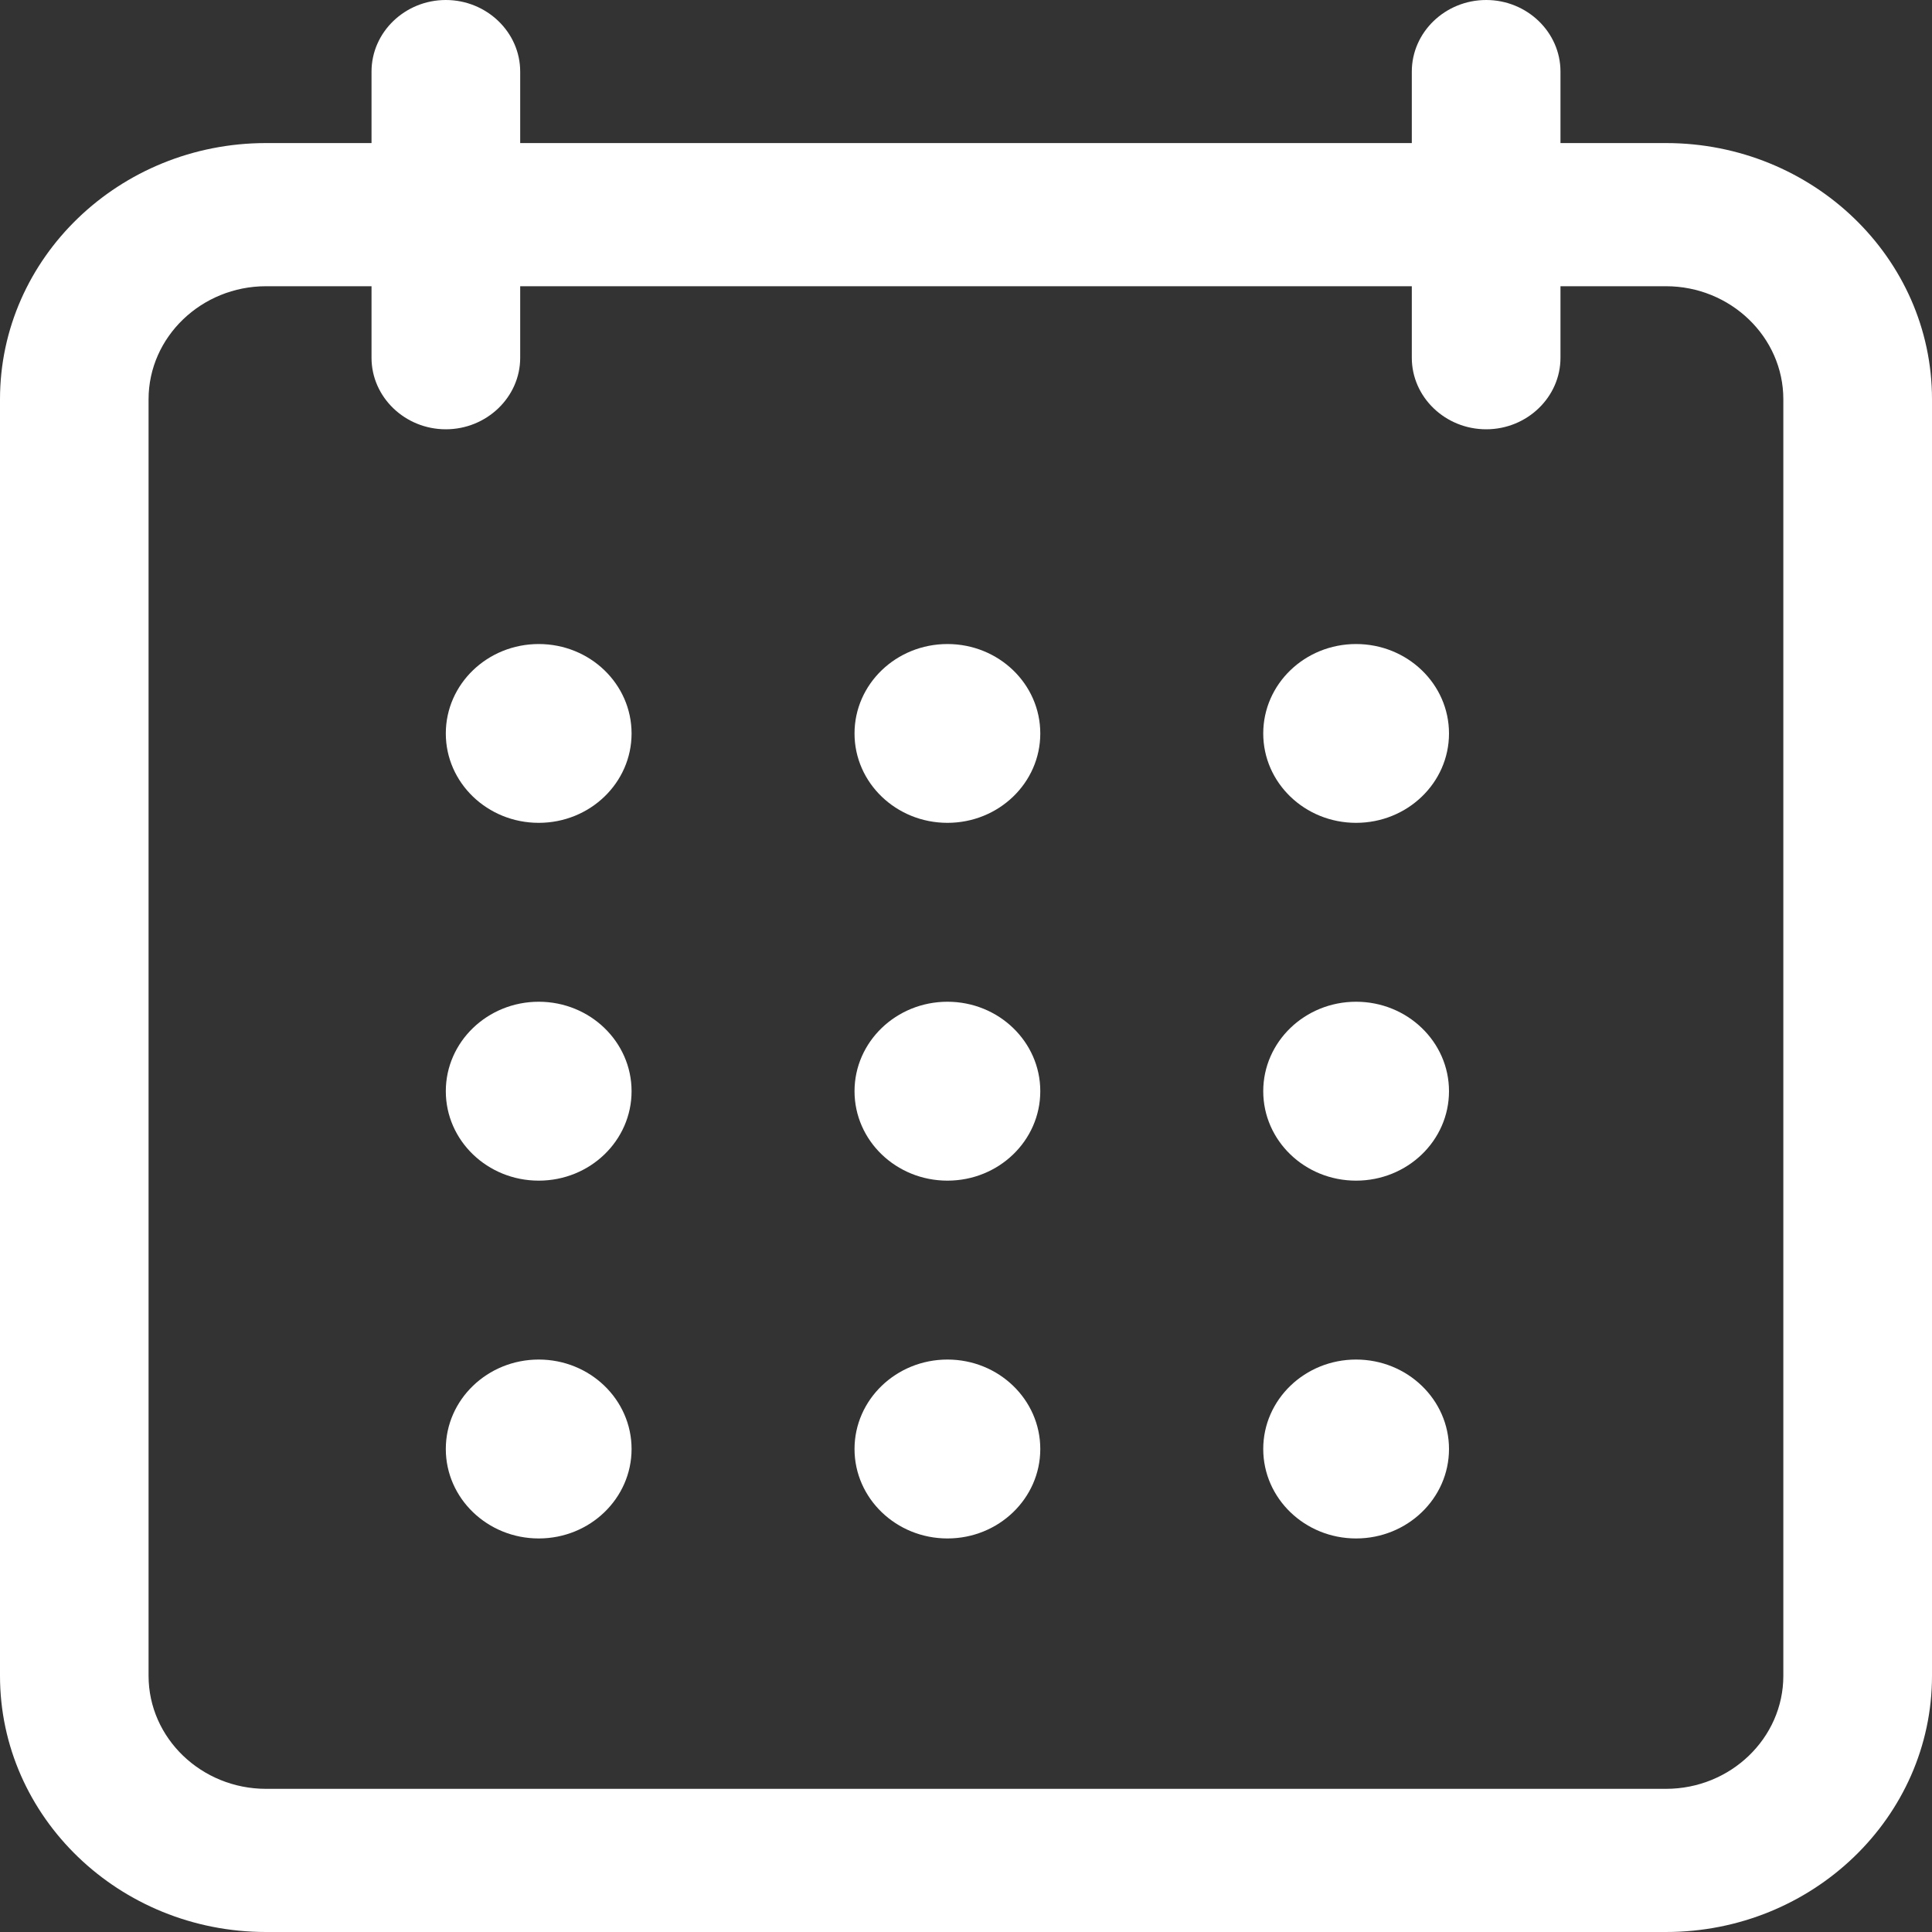 <svg width="20" height="20" viewBox="0 0 20 20" fill="none" xmlns="http://www.w3.org/2000/svg">
<rect x="0" y="0" width="20" height="20" fill="#333333" stroke="none"/>
<path d="M15.385 0C15.808 0 16.154 0.333 16.154 0.741V1.481H17.246C18.765 1.481 20 2.67 20 4.133V17.348C20 18.811 18.765 20 17.246 20H2.754C1.235 20 0 18.811 0 17.348V4.133C0 2.67 1.235 1.481 2.754 1.481H3.846V0.741C3.846 0.333 4.192 0 4.615 0C5.038 0 5.385 0.333 5.385 0.741V1.481H14.615V0.741C14.615 0.333 14.961 0 15.385 0ZM3.846 2.963H2.754C2.085 2.963 1.538 3.489 1.538 4.133V17.348C1.538 17.993 2.085 18.518 2.754 18.518H17.246C17.915 18.518 18.461 17.993 18.461 17.348V4.133C18.461 3.489 17.915 2.963 17.246 2.963H16.154V3.704C16.154 4.111 15.808 4.444 15.385 4.444C14.961 4.444 14.615 4.111 14.615 3.704V2.963H5.385V3.704C5.385 4.111 5.038 4.444 4.615 4.444C4.192 4.444 3.846 4.111 3.846 3.704V2.963ZM5.577 14.074C6.108 14.074 6.538 14.489 6.538 15C6.538 15.511 6.108 15.926 5.577 15.926C5.046 15.926 4.615 15.511 4.615 15C4.615 14.489 5.046 14.074 5.577 14.074ZM9.808 14.074C10.339 14.074 10.769 14.489 10.769 15C10.769 15.511 10.339 15.926 9.808 15.926C9.277 15.926 8.846 15.511 8.846 15C8.846 14.489 9.277 14.074 9.808 14.074ZM14.038 14.074C14.569 14.074 15 14.489 15 15C15 15.511 14.569 15.926 14.038 15.926C13.507 15.926 13.077 15.511 13.077 15C13.077 14.489 13.507 14.074 14.038 14.074ZM5.577 10.37C6.108 10.37 6.538 10.785 6.538 11.296C6.538 11.808 6.108 12.222 5.577 12.222C5.046 12.222 4.615 11.808 4.615 11.296C4.615 10.785 5.046 10.37 5.577 10.37ZM9.808 10.37C10.339 10.37 10.769 10.785 10.769 11.296C10.769 11.808 10.339 12.222 9.808 12.222C9.277 12.222 8.846 11.808 8.846 11.296C8.846 10.785 9.277 10.37 9.808 10.37ZM14.038 10.37C14.569 10.37 15 10.785 15 11.296C15 11.808 14.569 12.222 14.038 12.222C13.507 12.222 13.077 11.808 13.077 11.296C13.077 10.785 13.507 10.37 14.038 10.37ZM5.577 6.667C6.108 6.667 6.538 7.081 6.538 7.593C6.538 8.104 6.108 8.518 5.577 8.518C5.046 8.518 4.615 8.104 4.615 7.593C4.615 7.081 5.046 6.667 5.577 6.667ZM9.808 6.667C10.339 6.667 10.769 7.081 10.769 7.593C10.769 8.104 10.339 8.518 9.808 8.518C9.277 8.518 8.846 8.104 8.846 7.593C8.846 7.081 9.277 6.667 9.808 6.667ZM14.038 6.667C14.569 6.667 15 7.081 15 7.593C15 8.104 14.569 8.518 14.038 8.518C13.507 8.518 13.077 8.104 13.077 7.593C13.077 7.081 13.507 6.667 14.038 6.667Z" fill="white"/>
</svg>
